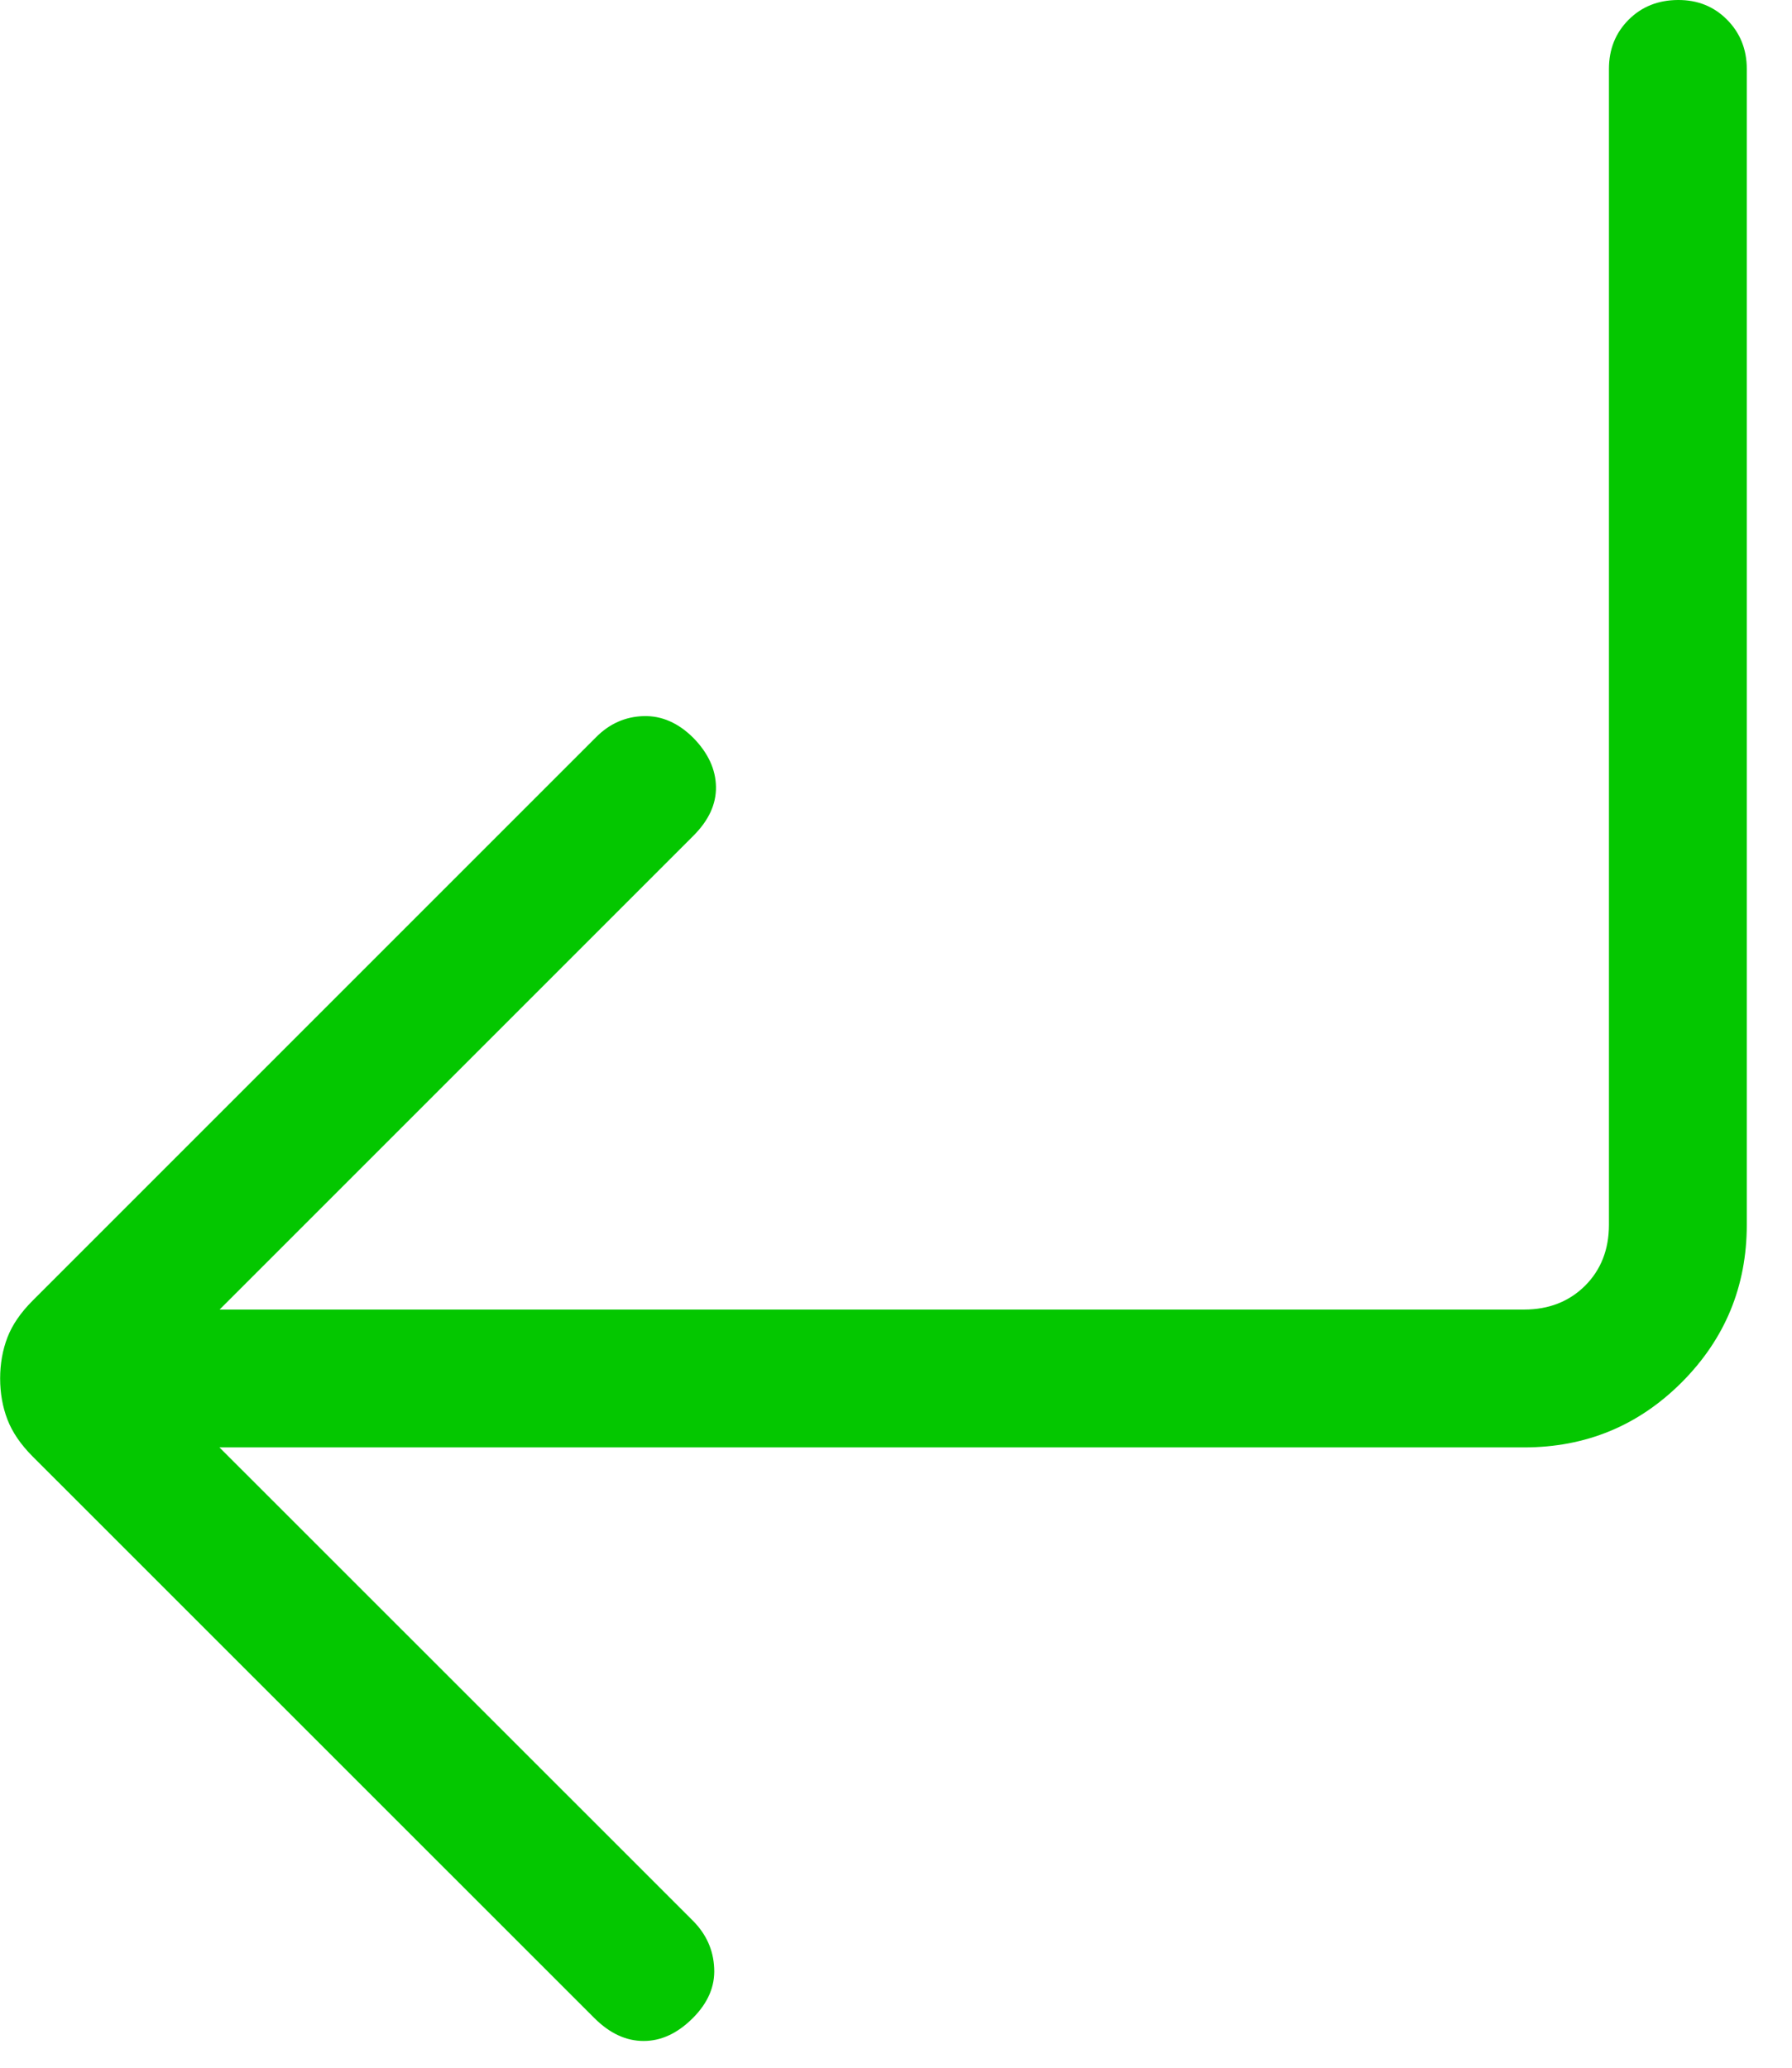 <?xml version="1.0" encoding="UTF-8"?> <svg xmlns="http://www.w3.org/2000/svg" width="13" height="15" viewBox="0 0 13 15" fill="none"><path d="M5.026 14.64C5.136 14.53 5.188 14.409 5.181 14.277C5.175 14.145 5.123 14.03 5.026 13.933L1.592 10.5H11.056C11.504 10.5 11.885 10.343 12.2 10.028C12.514 9.713 12.672 9.332 12.672 8.885V0.5C12.672 0.358 12.624 0.239 12.529 0.143C12.434 0.047 12.315 -0.001 12.172 6.89653e-06C12.029 0.001 11.91 0.048 11.815 0.143C11.72 0.238 11.672 0.357 11.672 0.5V8.885C11.672 9.064 11.614 9.212 11.499 9.327C11.383 9.442 11.236 9.5 11.056 9.5H1.593L5.031 6.062C5.142 5.951 5.196 5.833 5.194 5.708C5.192 5.582 5.138 5.464 5.031 5.354C4.921 5.244 4.8 5.191 4.668 5.195C4.536 5.199 4.421 5.25 4.324 5.348L0.237 9.435C0.15 9.522 0.089 9.611 0.054 9.702C0.019 9.793 0.001 9.893 0.001 10C0.001 10.107 0.019 10.207 0.054 10.298C0.089 10.389 0.15 10.479 0.237 10.566L4.312 14.64C4.423 14.751 4.542 14.806 4.669 14.806C4.796 14.806 4.915 14.751 5.026 14.64Z" fill="#04C700"></path></svg> 